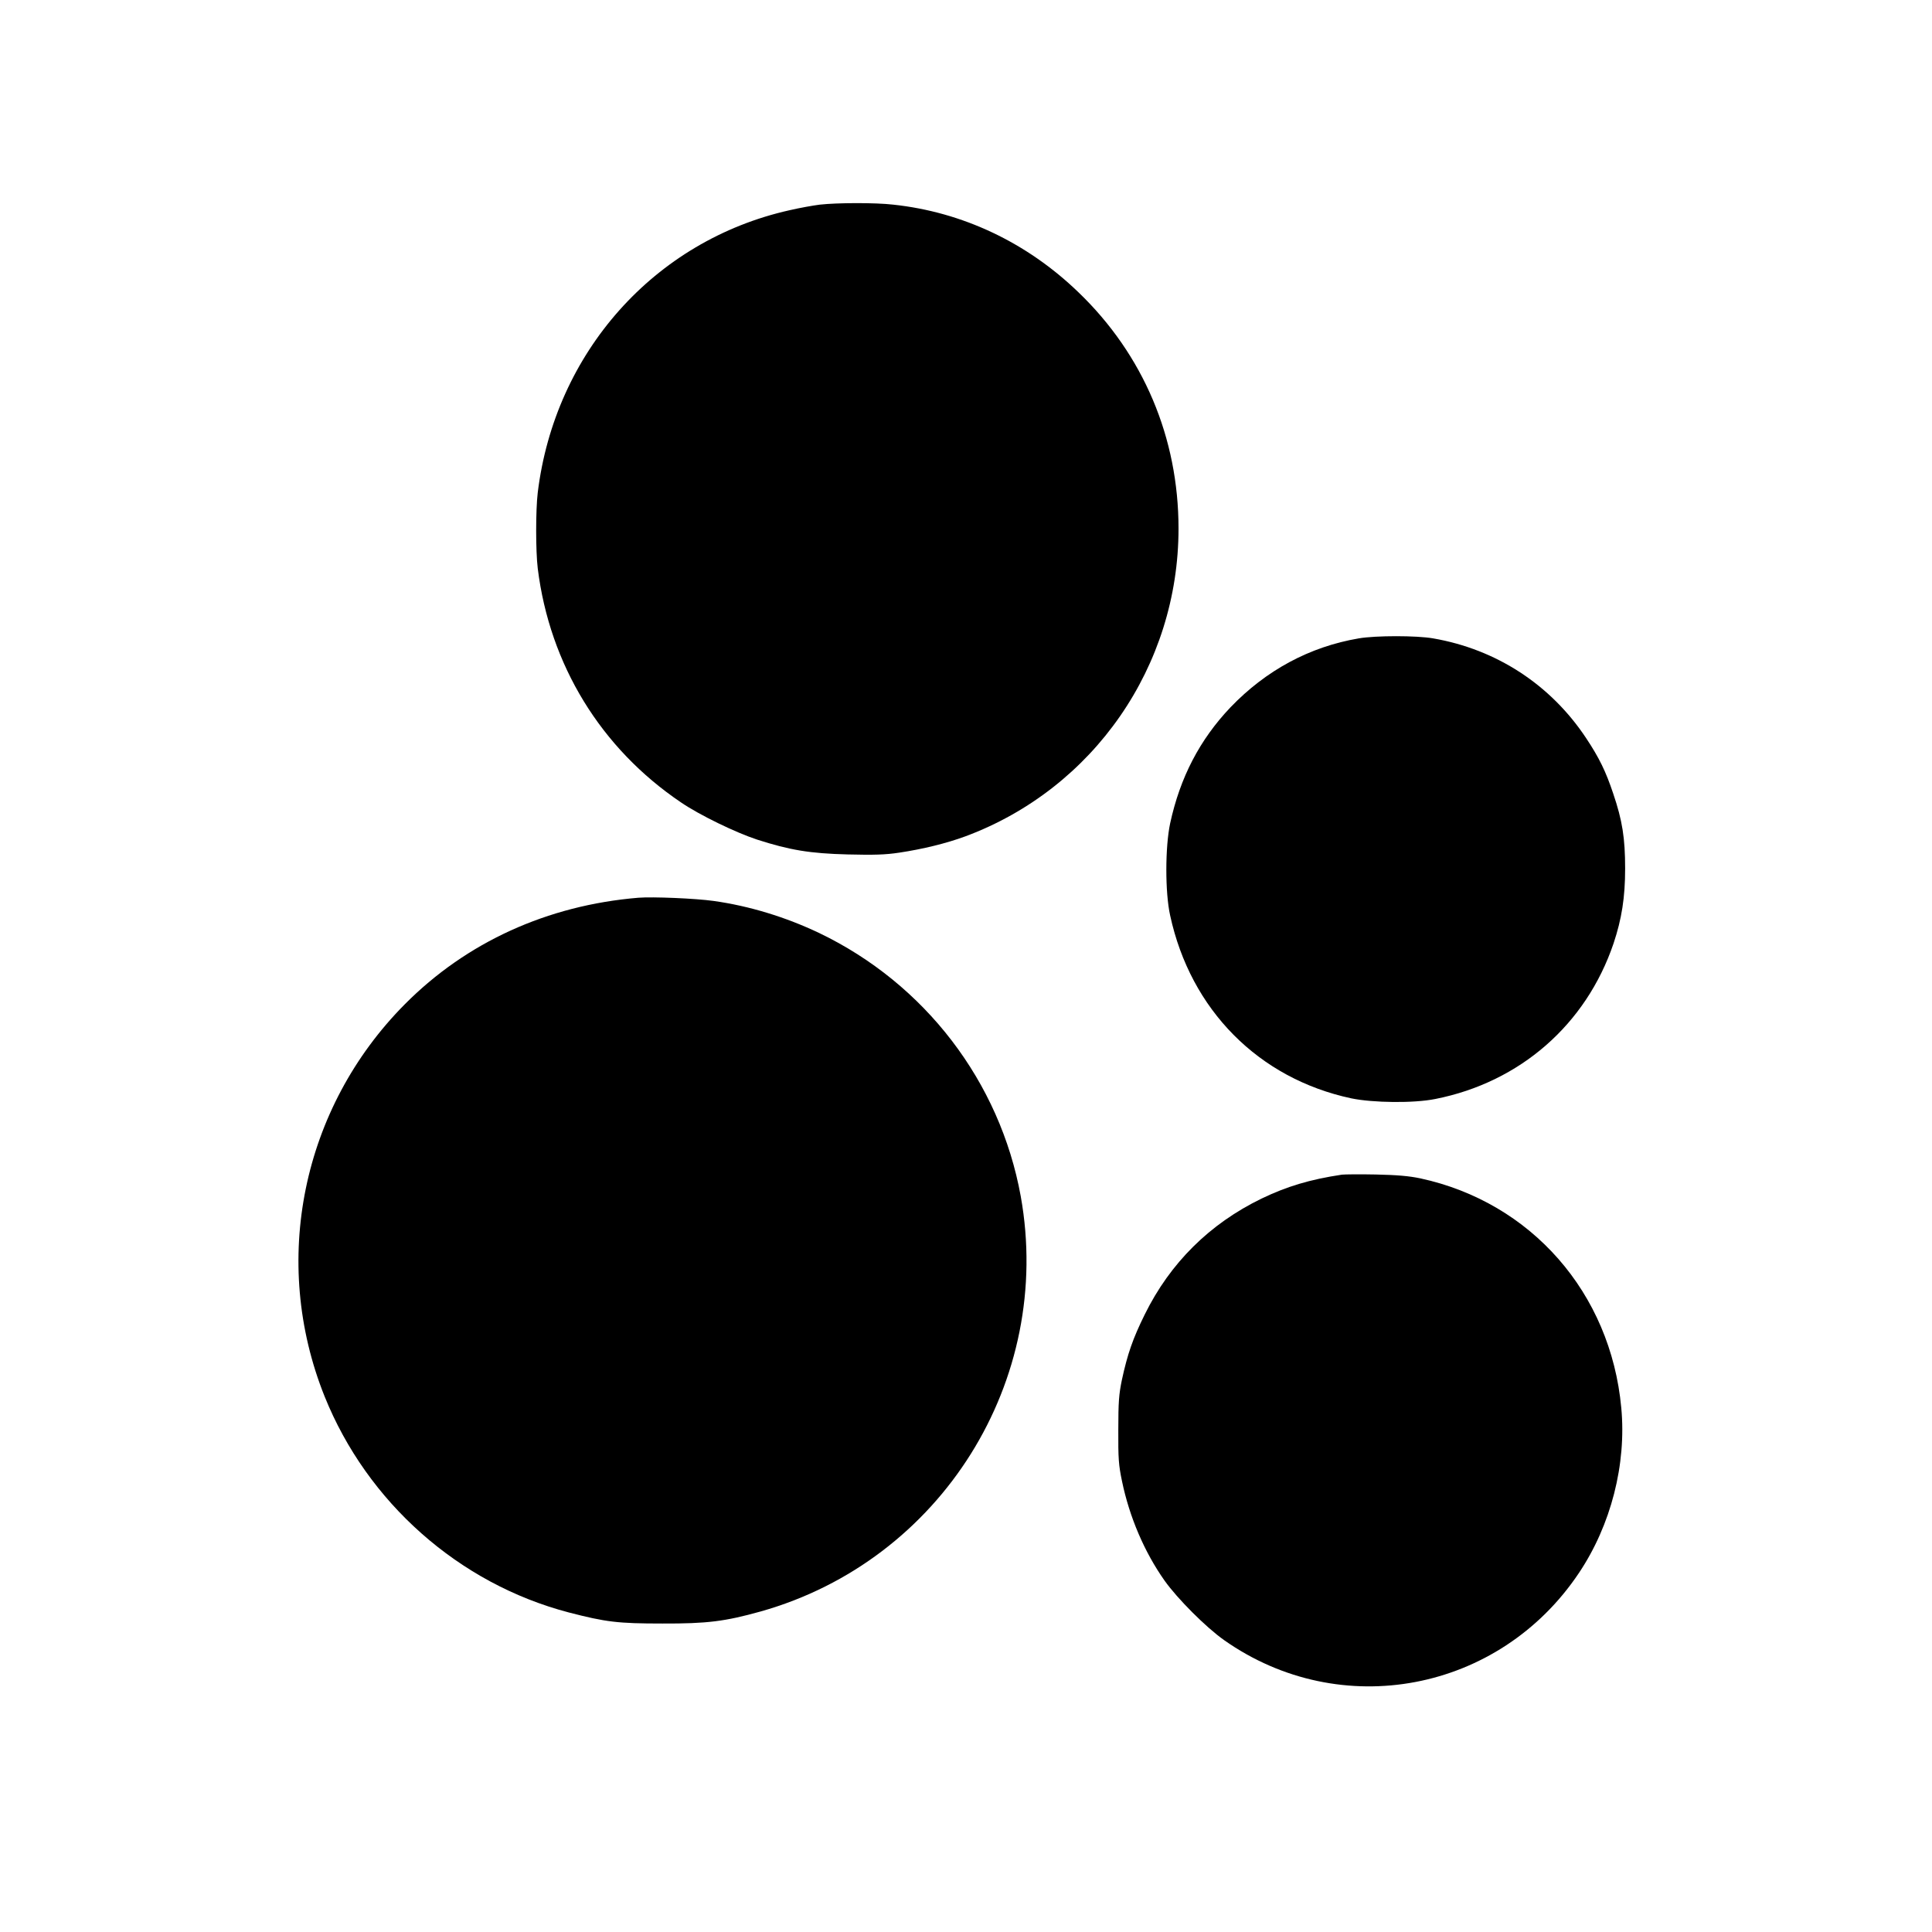 <?xml version="1.0" standalone="no"?>
<!DOCTYPE svg PUBLIC "-//W3C//DTD SVG 20010904//EN"
 "http://www.w3.org/TR/2001/REC-SVG-20010904/DTD/svg10.dtd">
<svg version="1.0" xmlns="http://www.w3.org/2000/svg"
 width="1200pt" height="1200pt" viewBox="0 0 1200 1200"
 preserveAspectRatio="xMidYMid meet">
<g transform="translate(0,1200) scale(0.1,-0.1)"
fill="#000000" stroke="none">
<path d="M5092 10729 c-40 -5 -125 -20 -189 -35 -838 -188 -1457 -883 -1563
-1754 -13 -109 -13 -362 0 -470 74 -599 392 -1118 890 -1454 114 -78 341 -188
473 -231 202 -65 327 -86 562 -92 164 -4 234 -2 320 11 147 22 294 58 413 102
796 297 1322 1057 1322 1911 0 564 -218 1080 -622 1468 -320 309 -720 498
-1150 544 -112 13 -349 12 -456 0z"/>
<path d="M8440 8035 c-306 -52 -576 -198 -797 -428 -191 -201 -313 -435 -375
-721 -31 -146 -32 -428 0 -572 127 -587 550 -1013 1125 -1136 135 -28 388 -31
522 -4 526 104 936 462 1107 966 51 153 72 286 72 465 0 189 -17 298 -74 466
-46 138 -87 222 -168 344 -220 332 -557 552 -951 620 -102 18 -356 18 -461 0z"/>
<path d="M3965 6424 c-565 -47 -1068 -276 -1451 -662 -639 -644 -834 -1597
-498 -2435 265 -659 834 -1163 1516 -1342 232 -60 305 -69 583 -69 277 -1 388
13 610 75 1121 316 1821 1434 1615 2579 -129 711 -595 1320 -1252 1635 -208
99 -434 168 -655 199 -114 16 -379 27 -468 20z"/>
<path d="M8335 4704 c-200 -30 -342 -73 -500 -149 -321 -156 -567 -399 -725
-720 -74 -150 -107 -245 -142 -407 -18 -87 -22 -136 -22 -308 -1 -179 2 -220
23 -320 46 -222 139 -440 264 -617 80 -113 258 -291 370 -370 724 -510 1709
-323 2204 417 199 297 296 675 263 1026 -66 714 -559 1276 -1248 1425 -72 15
-143 21 -277 24 -99 2 -193 1 -210 -1z"/>
</g>
</svg>
